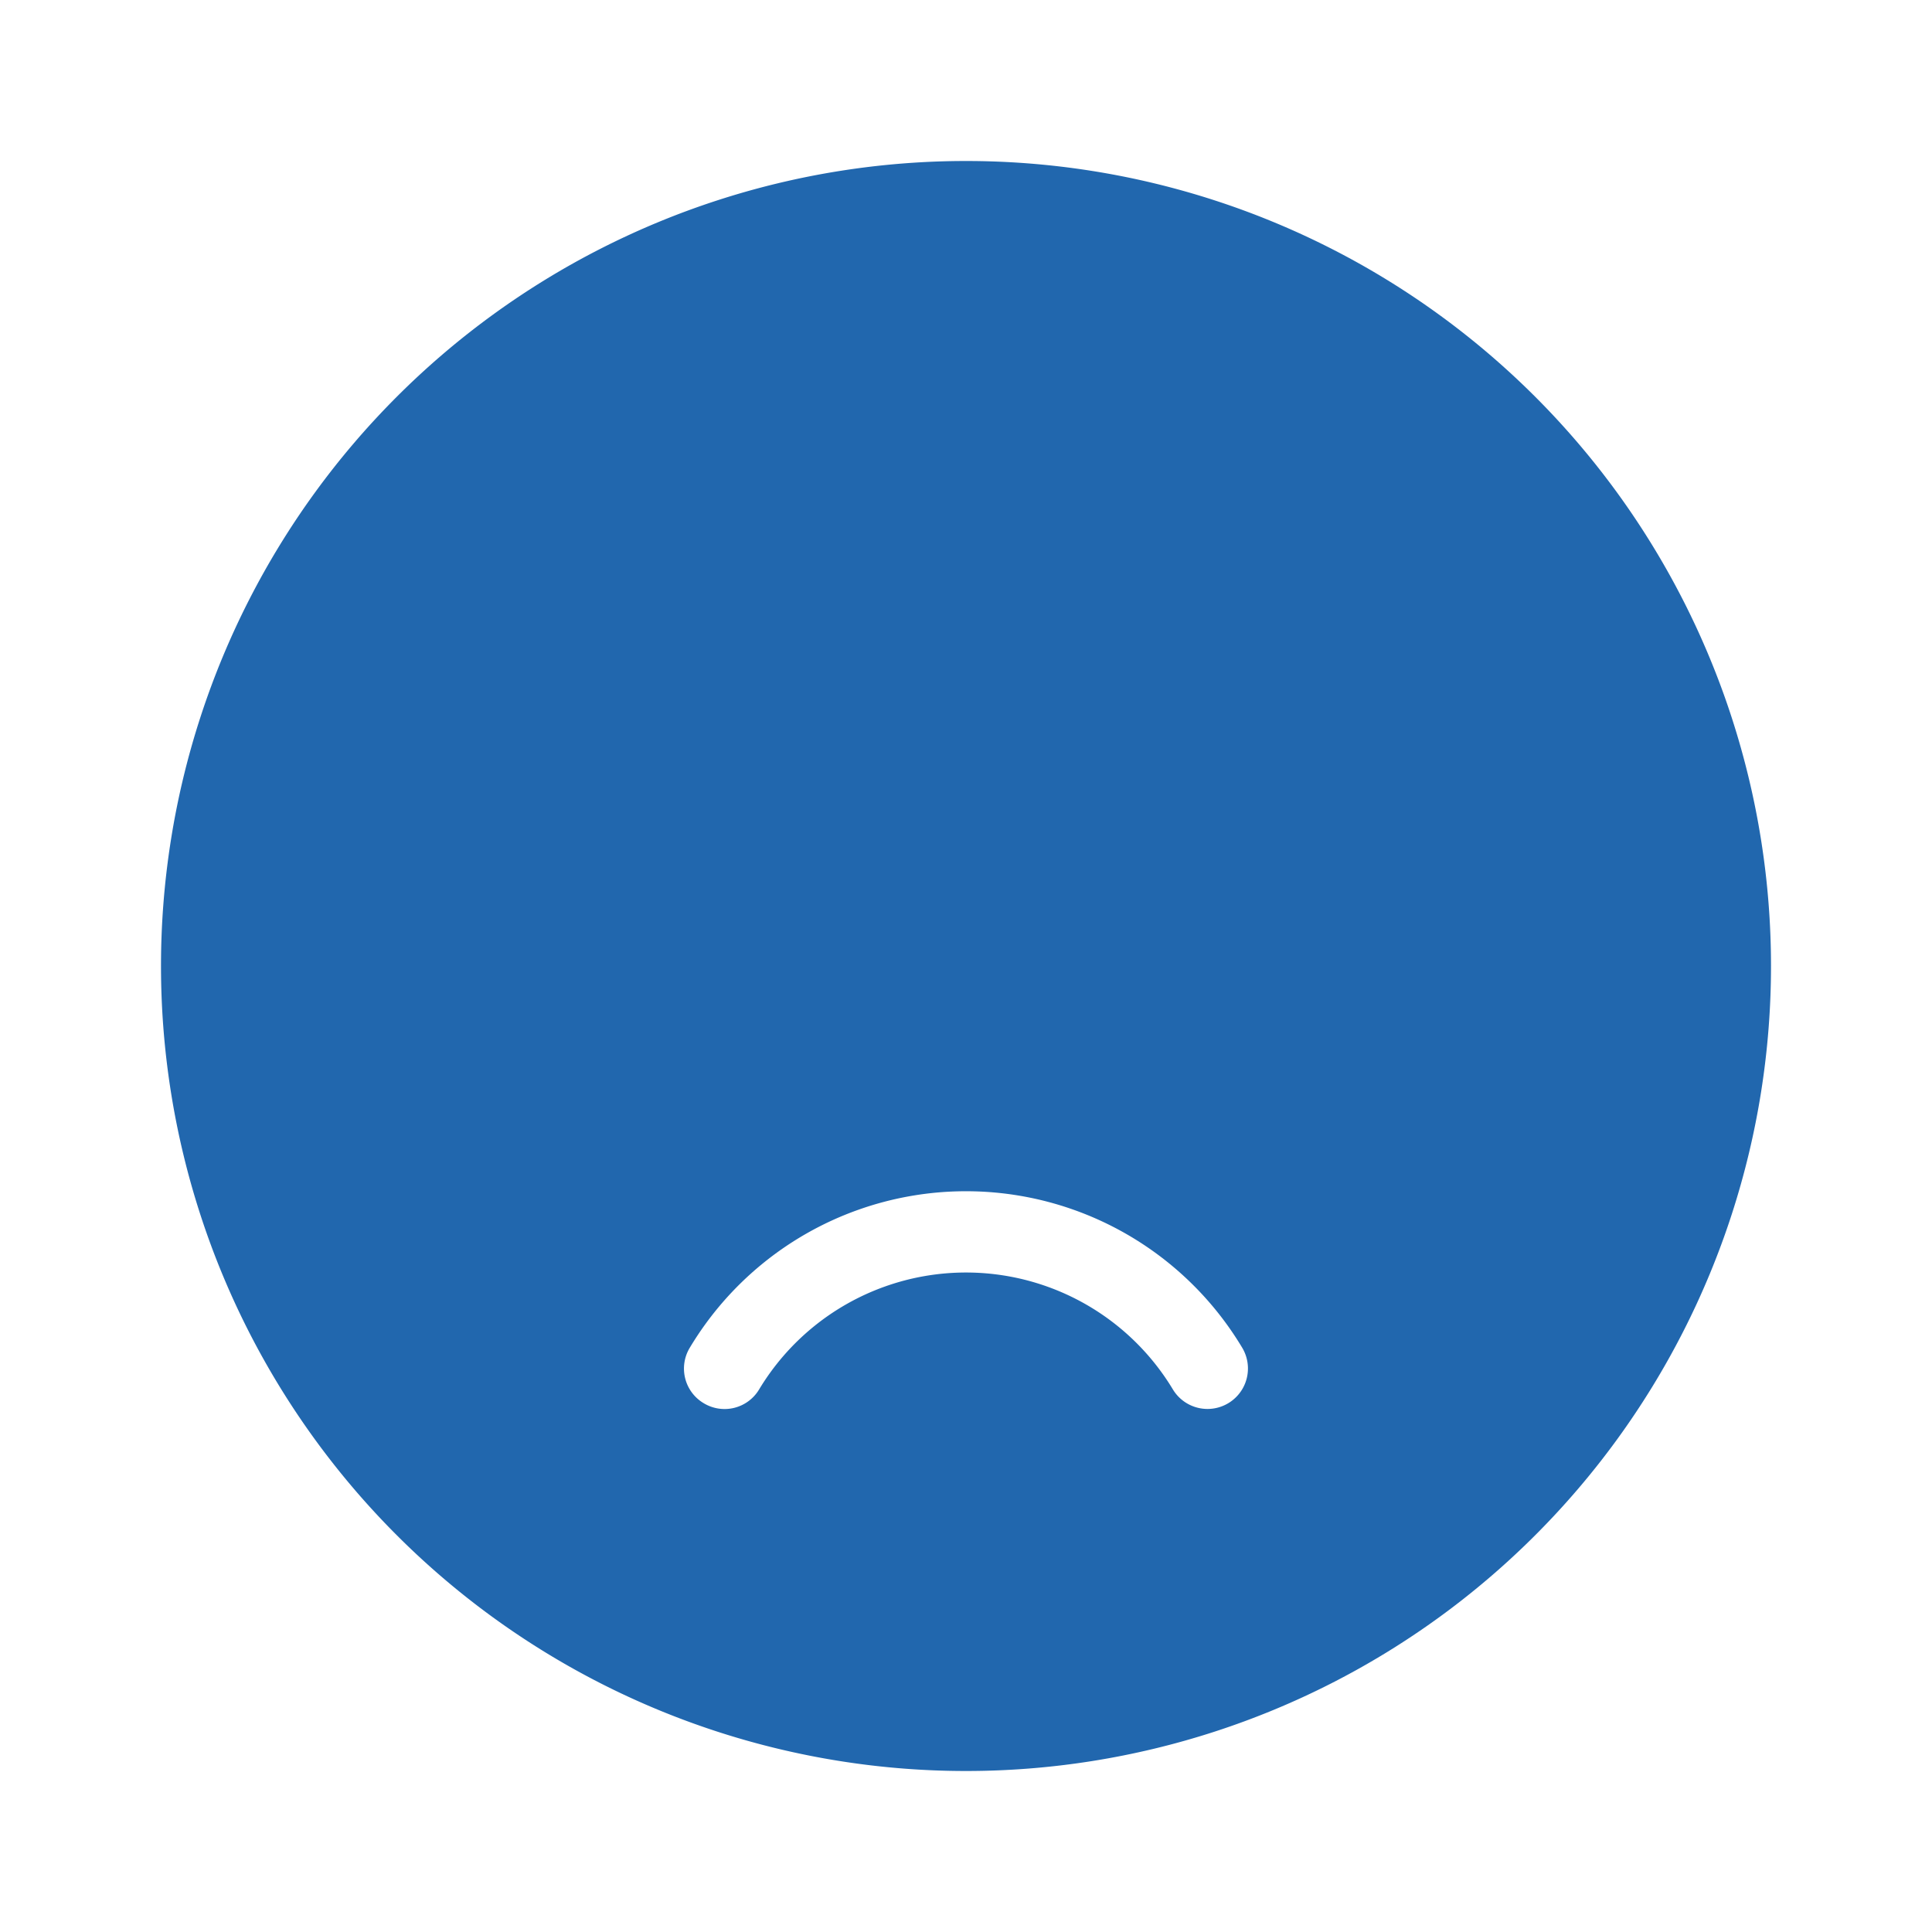 <svg xmlns="http://www.w3.org/2000/svg" width="24" height="24" fill="none"><path fill="#2167AE" d="M12 22a10 10 0 1 0 0-20 10 10 0 0 0 0 20m-3.26-4.57a.5.5 0 0 1-.17-.69 4 4 0 0 1 6.86 0 .5.5 0 1 1-.86.52 3 3 0 0 0-5.14 0 .5.5 0 0 1-.69.17"/></svg>